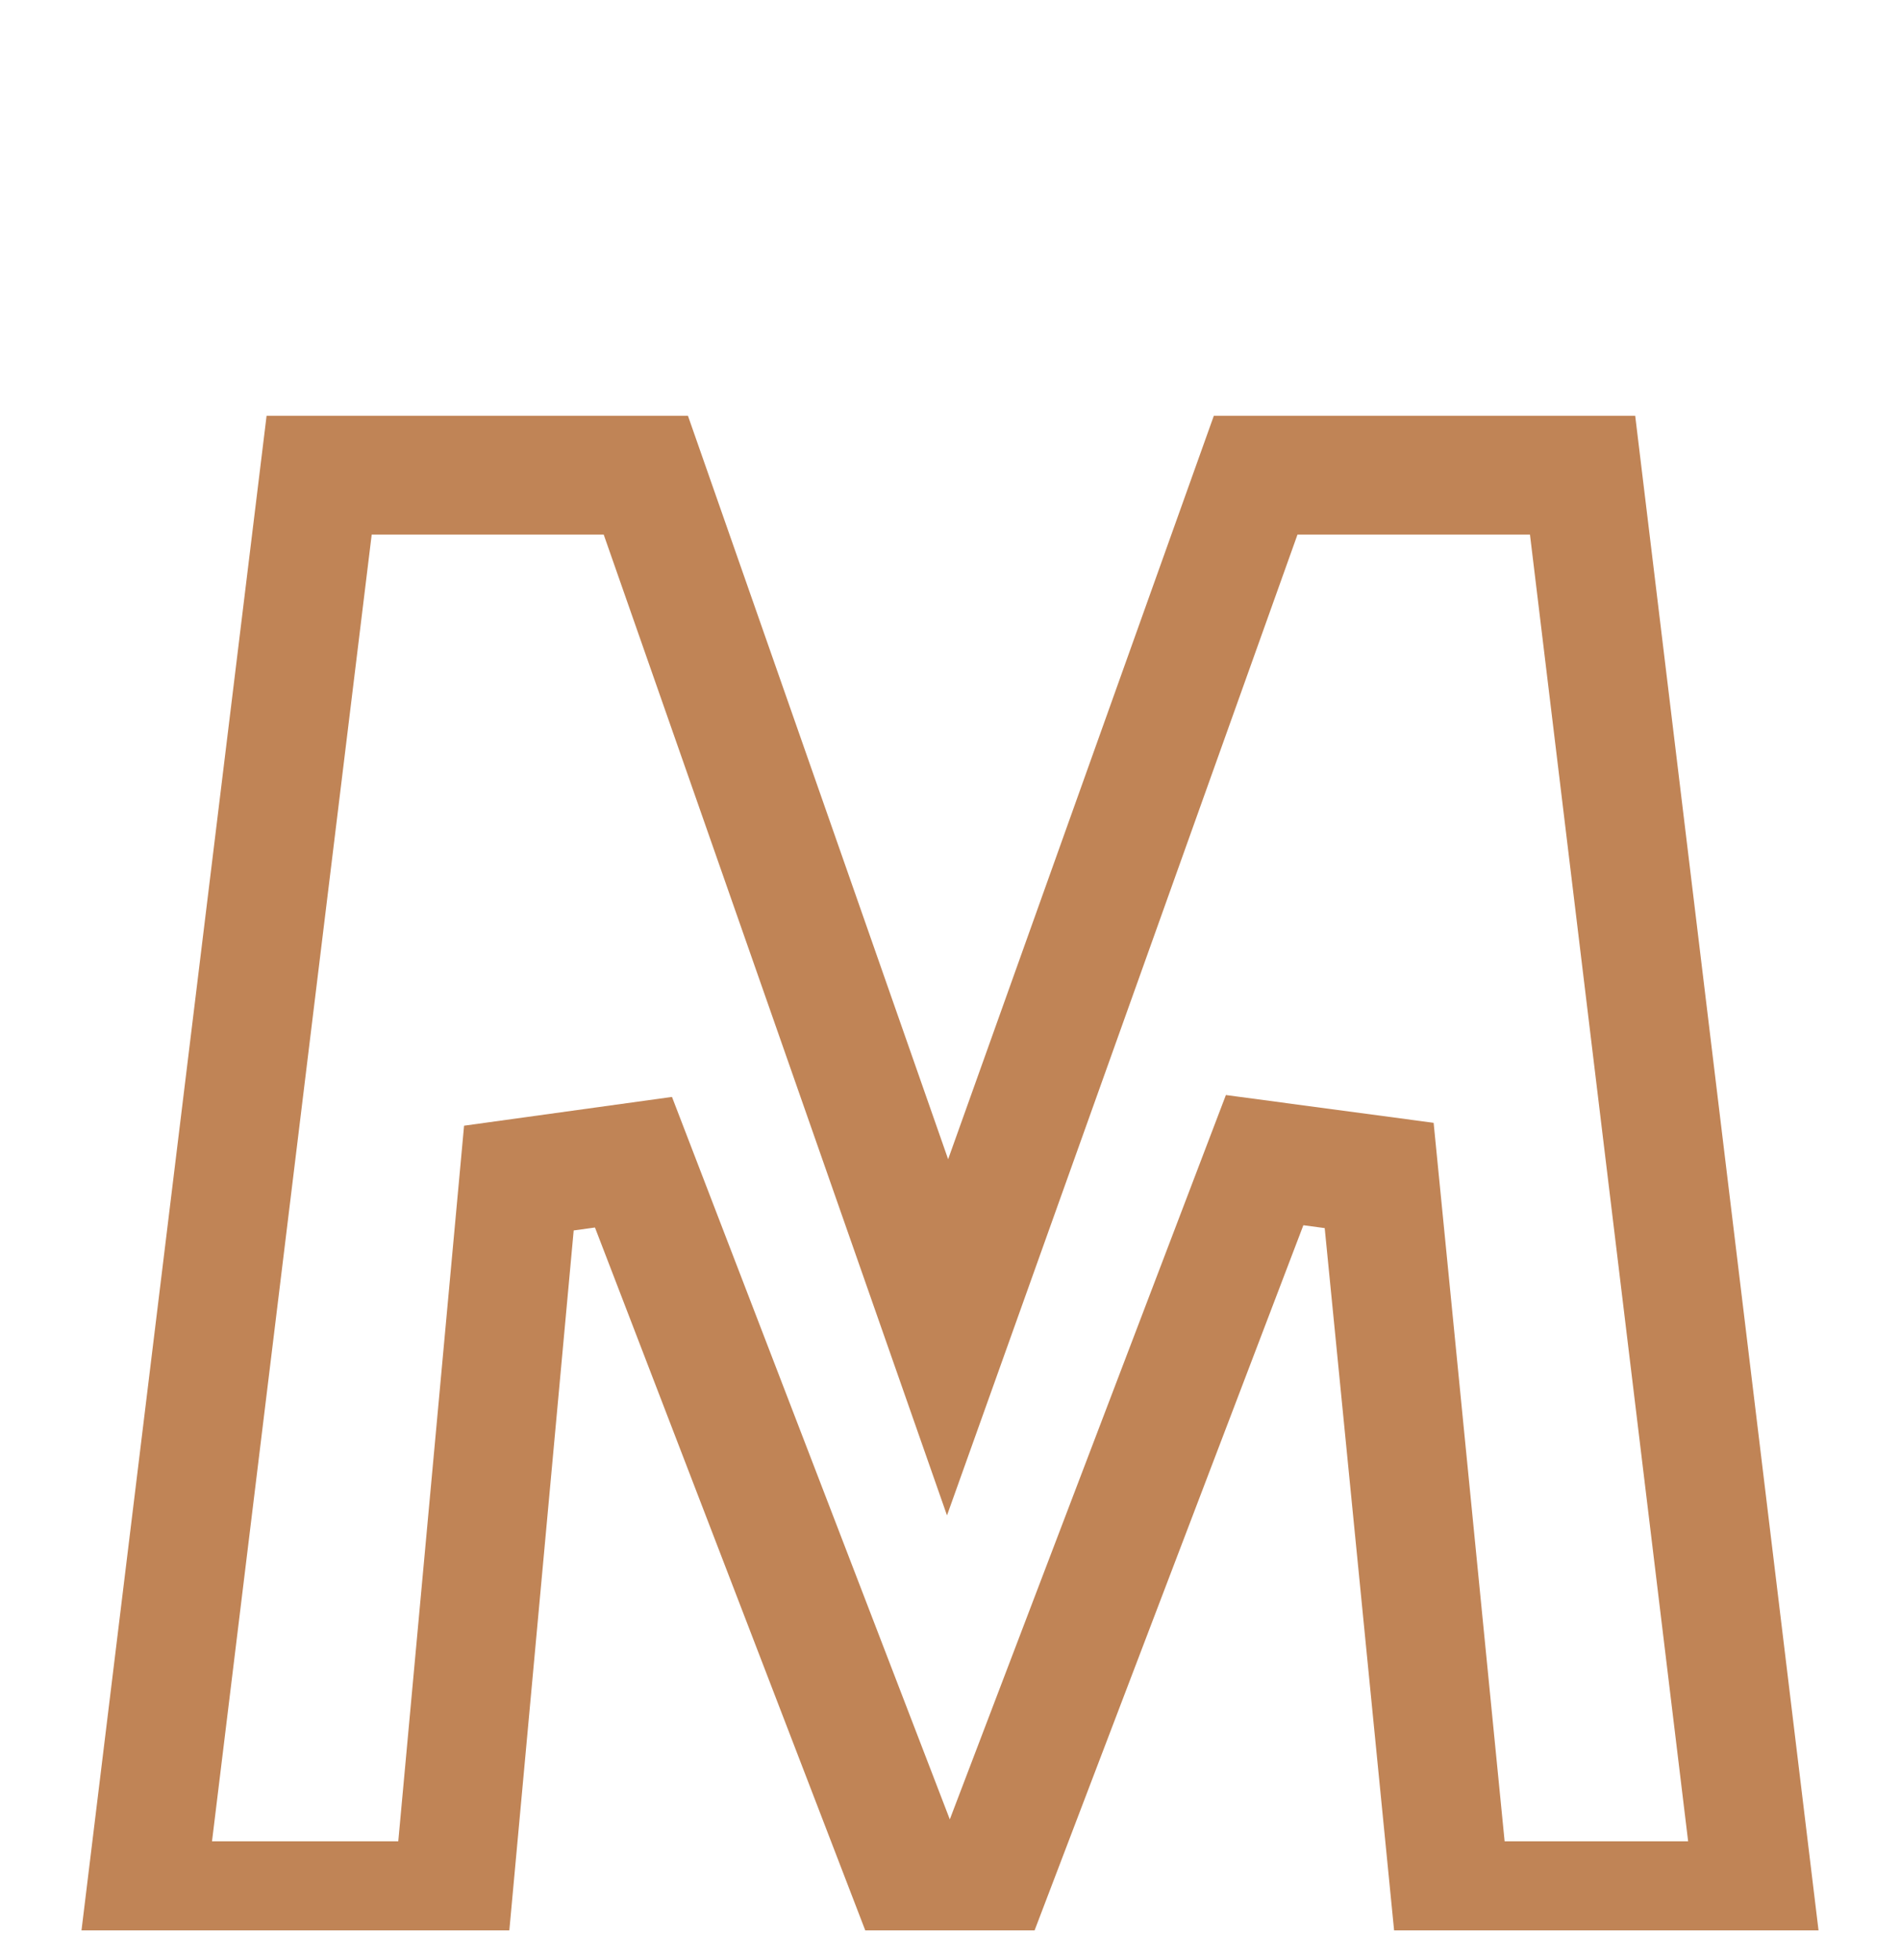<svg width="32" height="33" viewBox="0 0 32 33" fill="none" xmlns="http://www.w3.org/2000/svg">
<g clip-path="url(#clip0_1256_4098)">
<path d="M21.299 19.532L16.545 32H15.452L10.669 19.567L8.739 19.834L7.62 32H2.441L5.375 8H10.877L15.025 19.848L15.959 22.515L16.91 19.854L21.148 8H26.654L29.56 32H24.435L23.228 19.79L21.299 19.532Z" stroke="#C08456" stroke-width="2"/>
</g>
<defs>
<clipPath id="clip0_1256_4098">
<rect width="32" height="32" fill="white" transform="translate(0 0.5)"/>
</clipPath>
</defs>
</svg>
